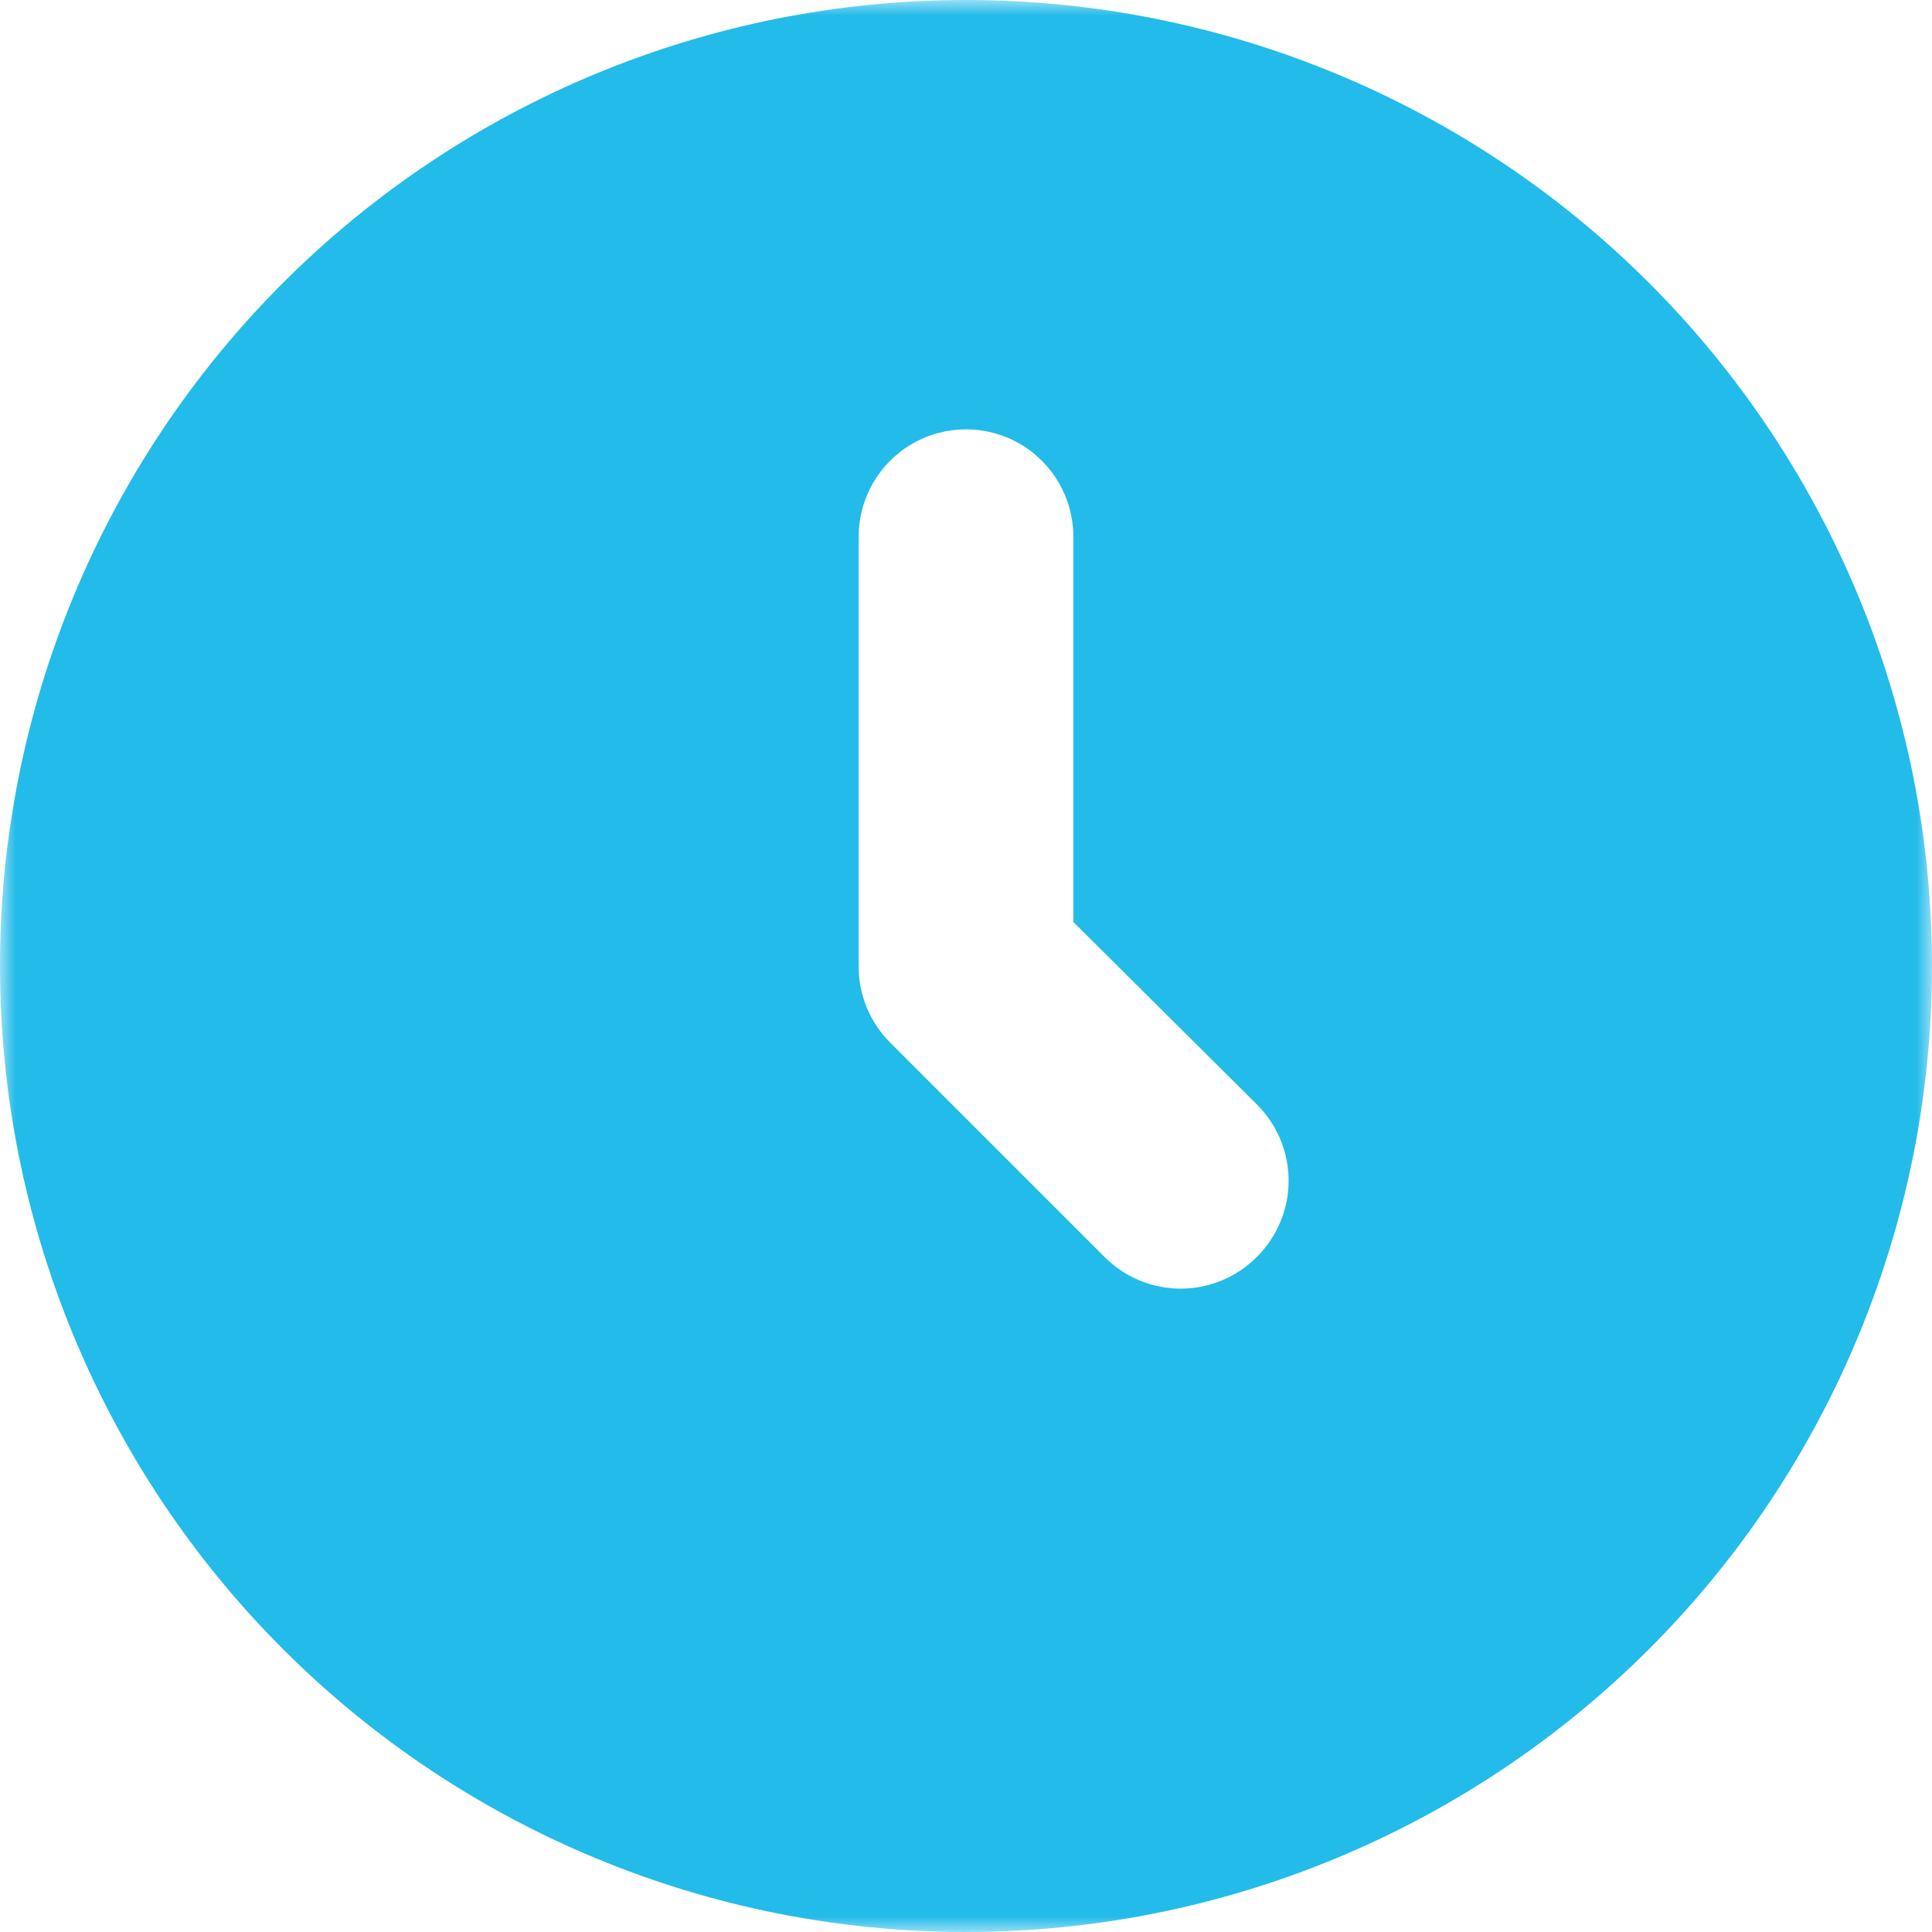 <?xml version="1.0" encoding="UTF-8"?>
<svg width="63px" height="63px" viewBox="0 0 63 63" version="1.1" xmlns="http://www.w3.org/2000/svg" xmlns:xlink="http://www.w3.org/1999/xlink">
    <!-- Generator: Sketch 53.2 (72643) - https://sketchapp.com -->
    <title>Group 3</title>
    <desc>Created with Sketch.</desc>
    <defs>
        <polygon id="path-1" points="0 0 63 0 63 63 0 63"></polygon>
    </defs>
    <g id="Page-1" stroke="none" stroke-width="1" fill="none" fill-rule="evenodd">
        <g id="Desktop-HD-Copy-10" transform="translate(-479, -2177)">
            <g id="Group-17" transform="translate(324, 2177)">
                <g id="Group-3" transform="translate(155, 0)">
                    <mask id="mask-2" fill="white">
                        <use xlink:href="#path-1"></use>
                    </mask>
                    <g id="Clip-2"></g>
                    <path d="M40.985,40.985 C40.328,41.648 39.433,42.021 38.5,42.021 C37.567,42.021 36.672,41.648 36.015,40.985 L29.015,33.985 C28.36,33.325 27.994,32.43 28,31.5 L28,17.5 C28,16.25 28.667,15.094 29.75,14.469 C30.833,13.844 32.167,13.844 33.25,14.469 C34.333,15.094 35,16.25 35,17.5 L35,30.065 L40.985,36.015 C41.647,36.673 42.02,37.567 42.02,38.501 C42.02,39.434 41.647,40.328 40.985,40.985 L40.985,40.985 Z M31.5,0 C23.145,0 15.134,3.319 9.226,9.226 C3.319,15.133 0,23.146 0,31.5 C0,39.854 3.319,47.866 9.226,53.774 C15.133,59.681 23.146,63 31.5,63 C39.854,63 47.866,59.681 53.774,53.774 C59.681,47.867 63,39.854 63,31.5 C63,23.146 59.681,15.134 53.774,9.226 C47.867,3.319 39.854,0 31.5,0 L31.5,0 Z" id="Fill-1" fill="#23BBEA" mask="url(#mask-2)"></path>
                </g>
            </g>
        </g>
    </g>
</svg>